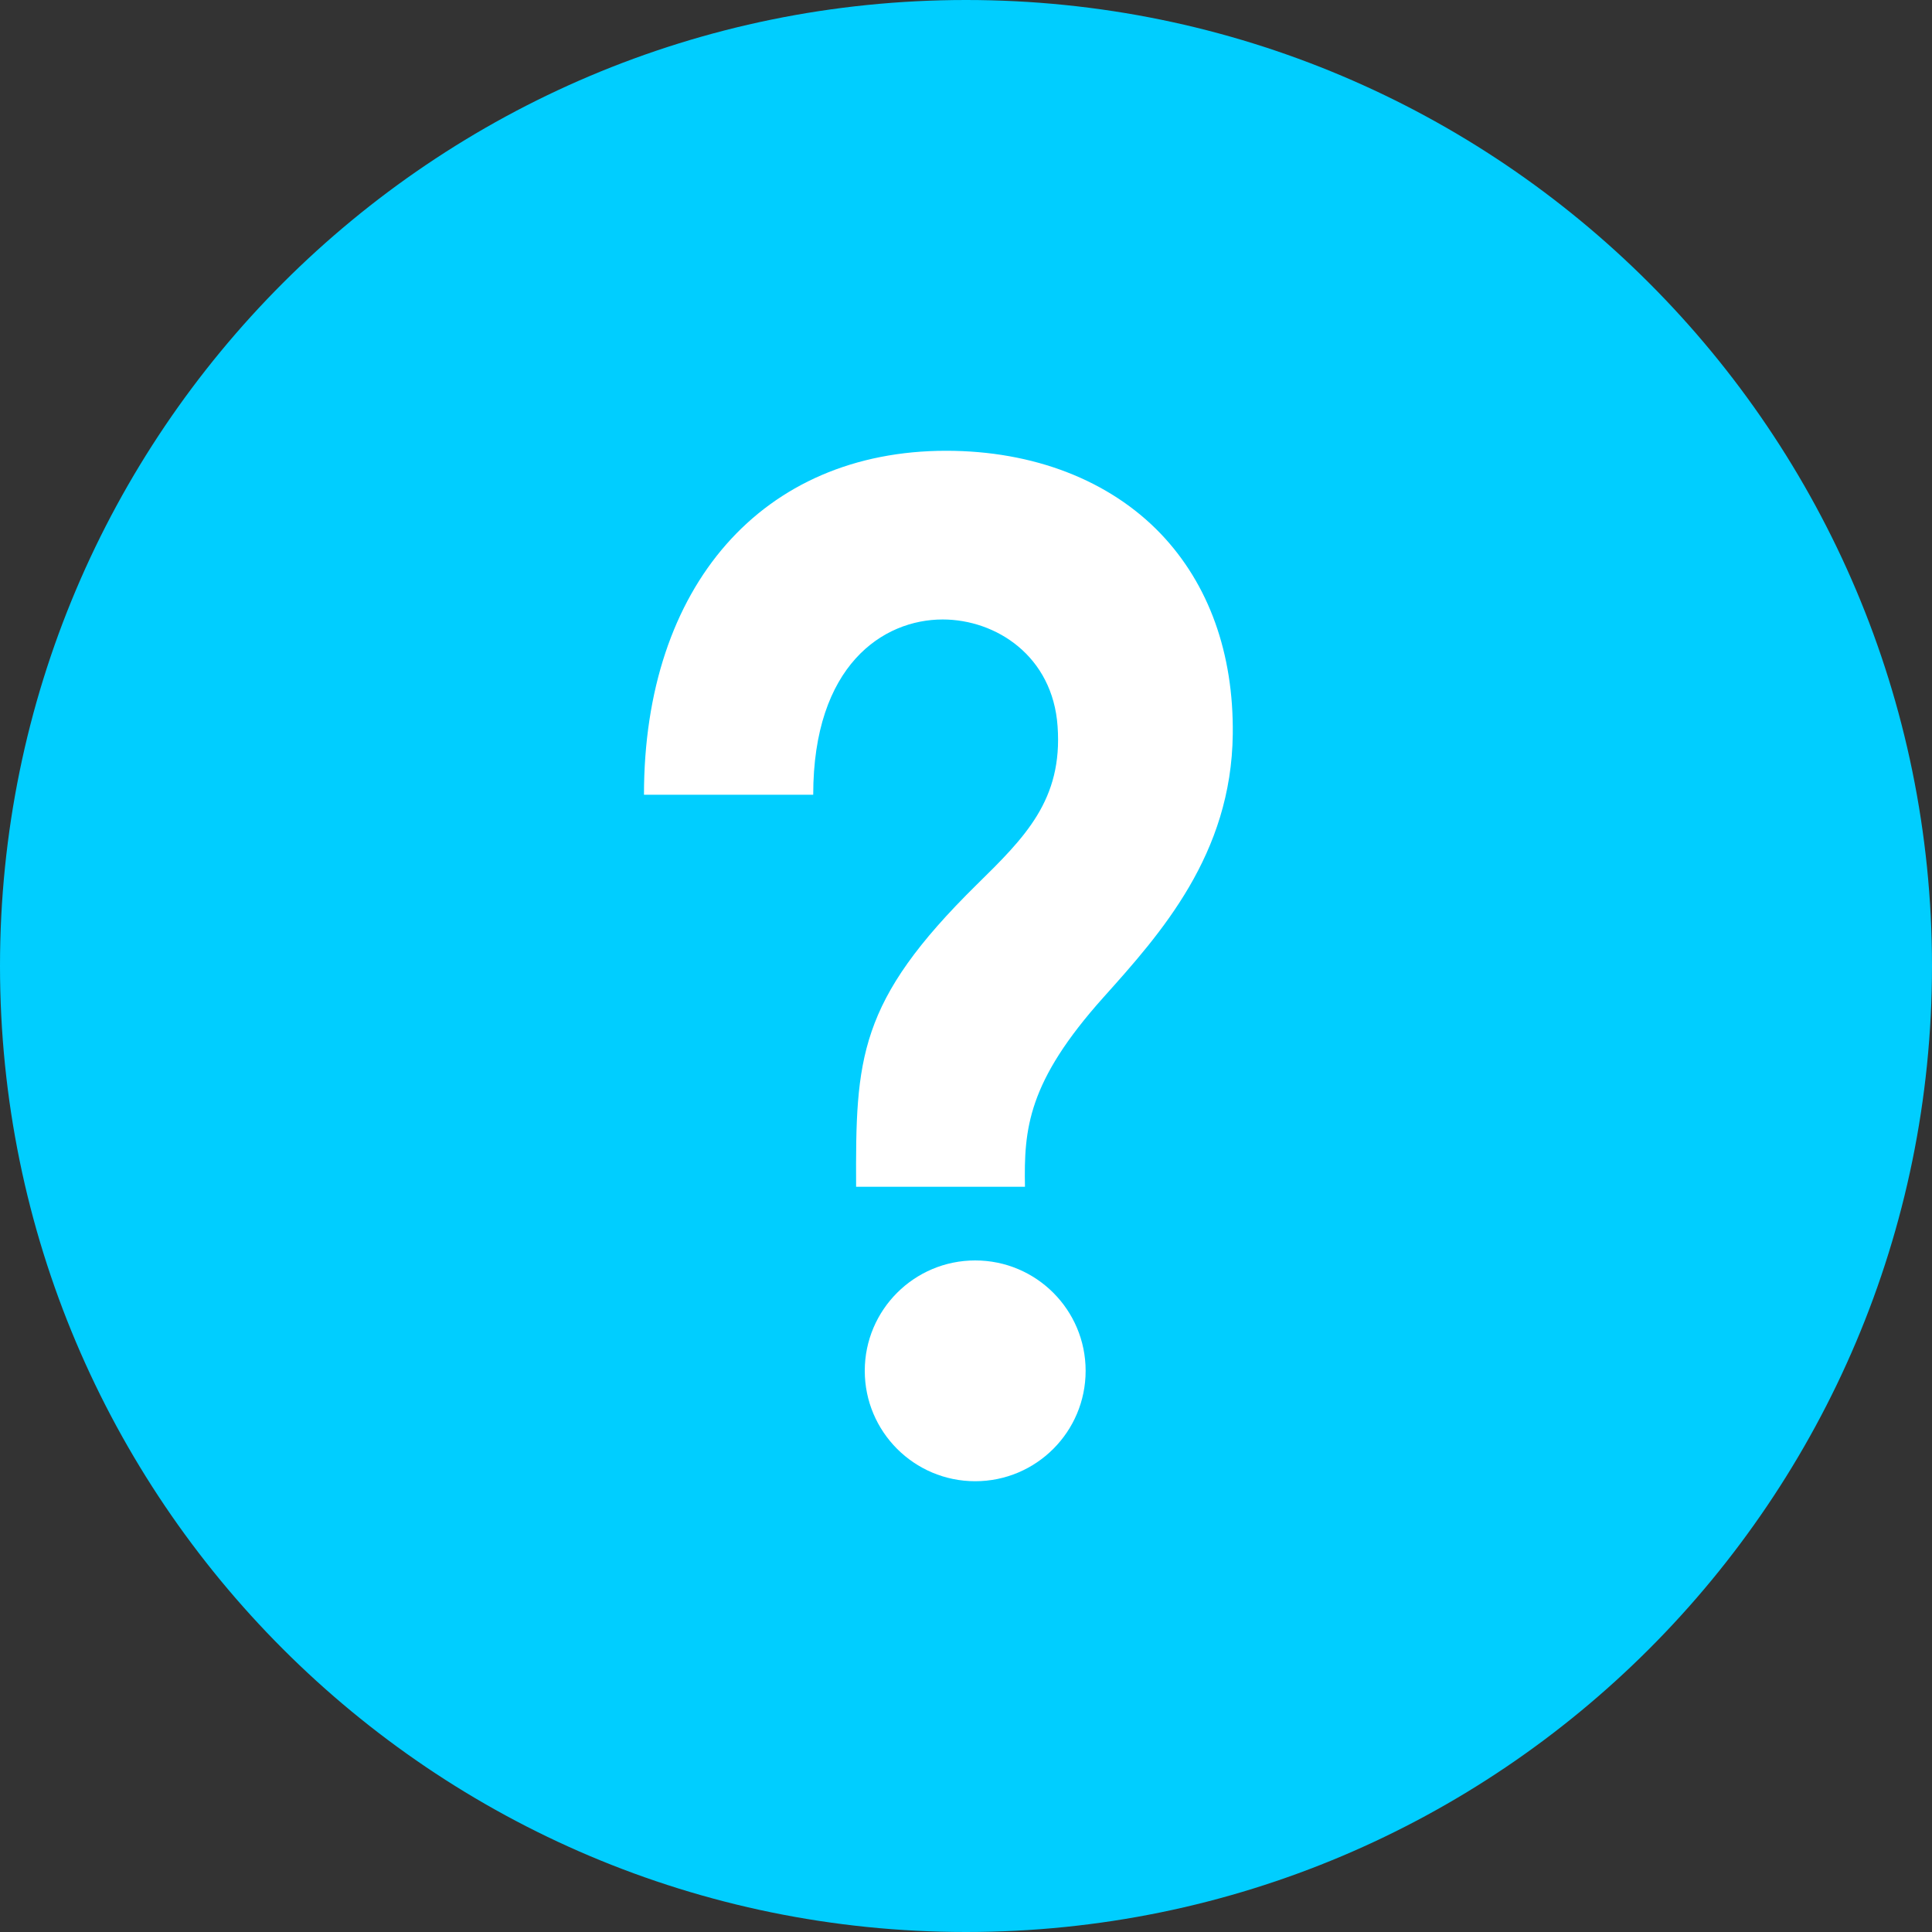<?xml version="1.0" encoding="UTF-8"?>
<svg width="25px" height="25px" viewBox="0 0 25 25" version="1.1" xmlns="http://www.w3.org/2000/svg" xmlns:xlink="http://www.w3.org/1999/xlink">
    <rect x="0" y="0" width="25" height="25" fill="#333333" stroke="none"/>
    <!-- Generator: Sketch 52.2 (67145) - http://www.bohemiancoding.com/sketch -->
    <title>?</title>
    <desc>Created with Sketch.</desc>
    <g id="Page-1" stroke="none" stroke-width="1" fill="none" fill-rule="evenodd">
        <g id="03-Dataroom-D---Detail" transform="translate(-851, -38)" fill-rule="nonzero">
            <g id="HEADER" transform="translate(20, 28)">
                <g id="?" transform="translate(831, 10)">
                    <path d="M12.5,0 C5.597,0 0,5.597 0,12.5 C0,19.403 5.597,25 12.5,25 C19.403,25 25,19.403 25,12.5 C25,5.597 19.403,0 12.5,0 Z" id="Path" fill="#00CEFF"></path>
                    <path d="M12.619,19.167 C11.83,19.167 11.19,18.527 11.19,17.738 C11.19,16.95 11.83,16.31 12.619,16.31 C13.409,16.31 14.048,16.95 14.048,17.738 C14.048,18.527 13.409,19.167 12.619,19.167 Z M14.281,12.903 C13.296,14.002 13.249,14.609 13.263,15.357 L11.078,15.357 C11.071,13.695 11.1,12.963 12.637,11.449 C13.261,10.836 13.754,10.351 13.685,9.397 C13.622,8.49 12.89,8.016 12.198,8.016 C11.426,8.016 10.523,8.61 10.523,10.284 L8.333,10.284 C8.333,7.58 9.868,5.833 12.244,5.833 C13.373,5.833 14.359,6.215 15.022,6.909 C15.643,7.561 15.964,8.455 15.952,9.499 C15.935,11.057 15.019,12.08 14.281,12.903 Z" id="Shape" fill="#FFFFFF"></path>
                </g>
            </g>
        </g>
    </g>
</svg>